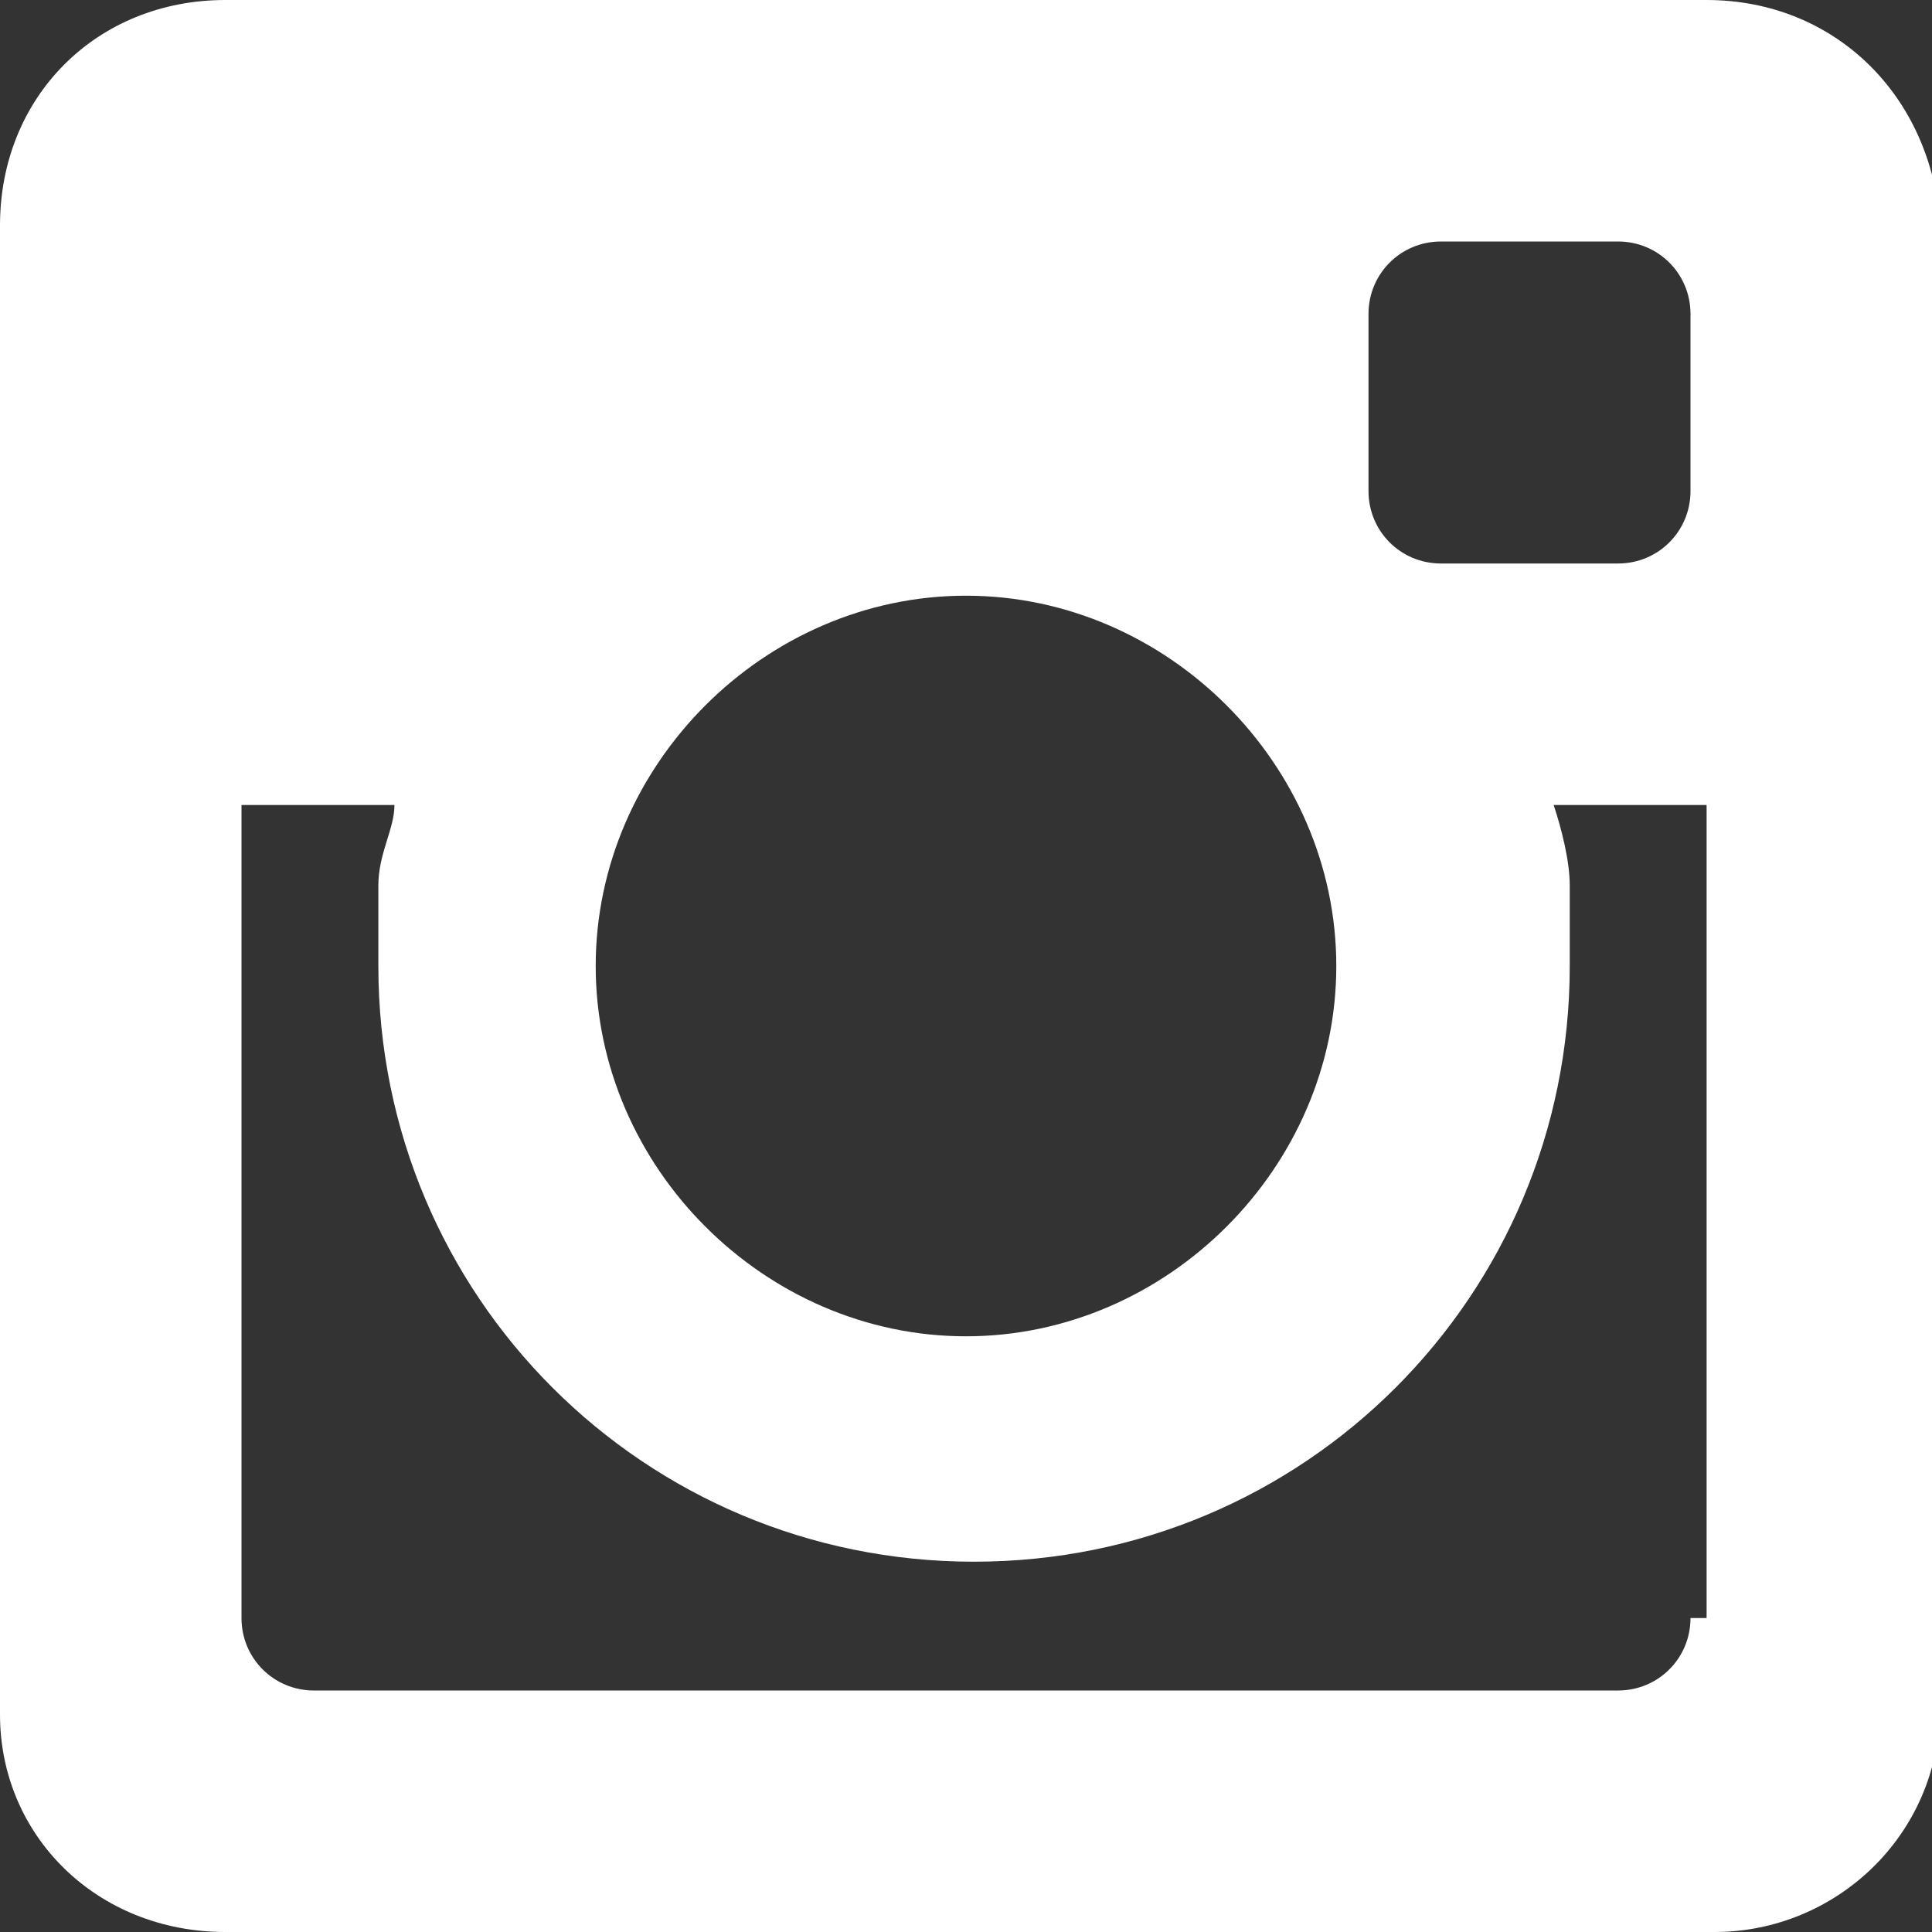 <?xml version="1.0" encoding="UTF-8"?> <svg xmlns="http://www.w3.org/2000/svg" id="_レイヤー_1" data-name="レイヤー_1" version="1.1" viewBox="0 0 24 24"><rect x="0" y="0" width="24" height="24" fill="#333333" stroke="none"/><defs><style> .st0 { fill: #fff; fill-rule: evenodd; } </style></defs><path class="st0" d="M21.2,0H2.8C1.2,0,0,1.2,0,2.8v18.5C0,22.8,1.2,24,2.8,24h18.5c1.5,0,2.8-1.2,2.8-2.8V2.8C24,1.2,22.8,0,21.2,0ZM12,7.4c2.5,0,4.6,2.1,4.6,4.6s-2.1,4.6-4.6,4.6-4.6-2.1-4.6-4.6,2.1-4.6,4.6-4.6ZM21,20.1c0,.5-.4.9-.9.9H3.9c-.5,0-.9-.4-.9-.9v-10.1h1.9c0,.3-.2.6-.2,1,0,.3,0,.7,0,1,0,4.1,3.3,7.4,7.4,7.4s7.4-3.3,7.4-7.4,0-.7,0-1c0-.3-.1-.7-.2-1h1.9s0,10.1,0,10.1ZM21,6.1c0,.5-.4.9-.9.9h-2.2c-.5,0-.9-.4-.9-.9v-2.2c0-.5.4-.9.9-.9h2.2c.5,0,.9.4.9.9v2.2Z"></path></svg> 